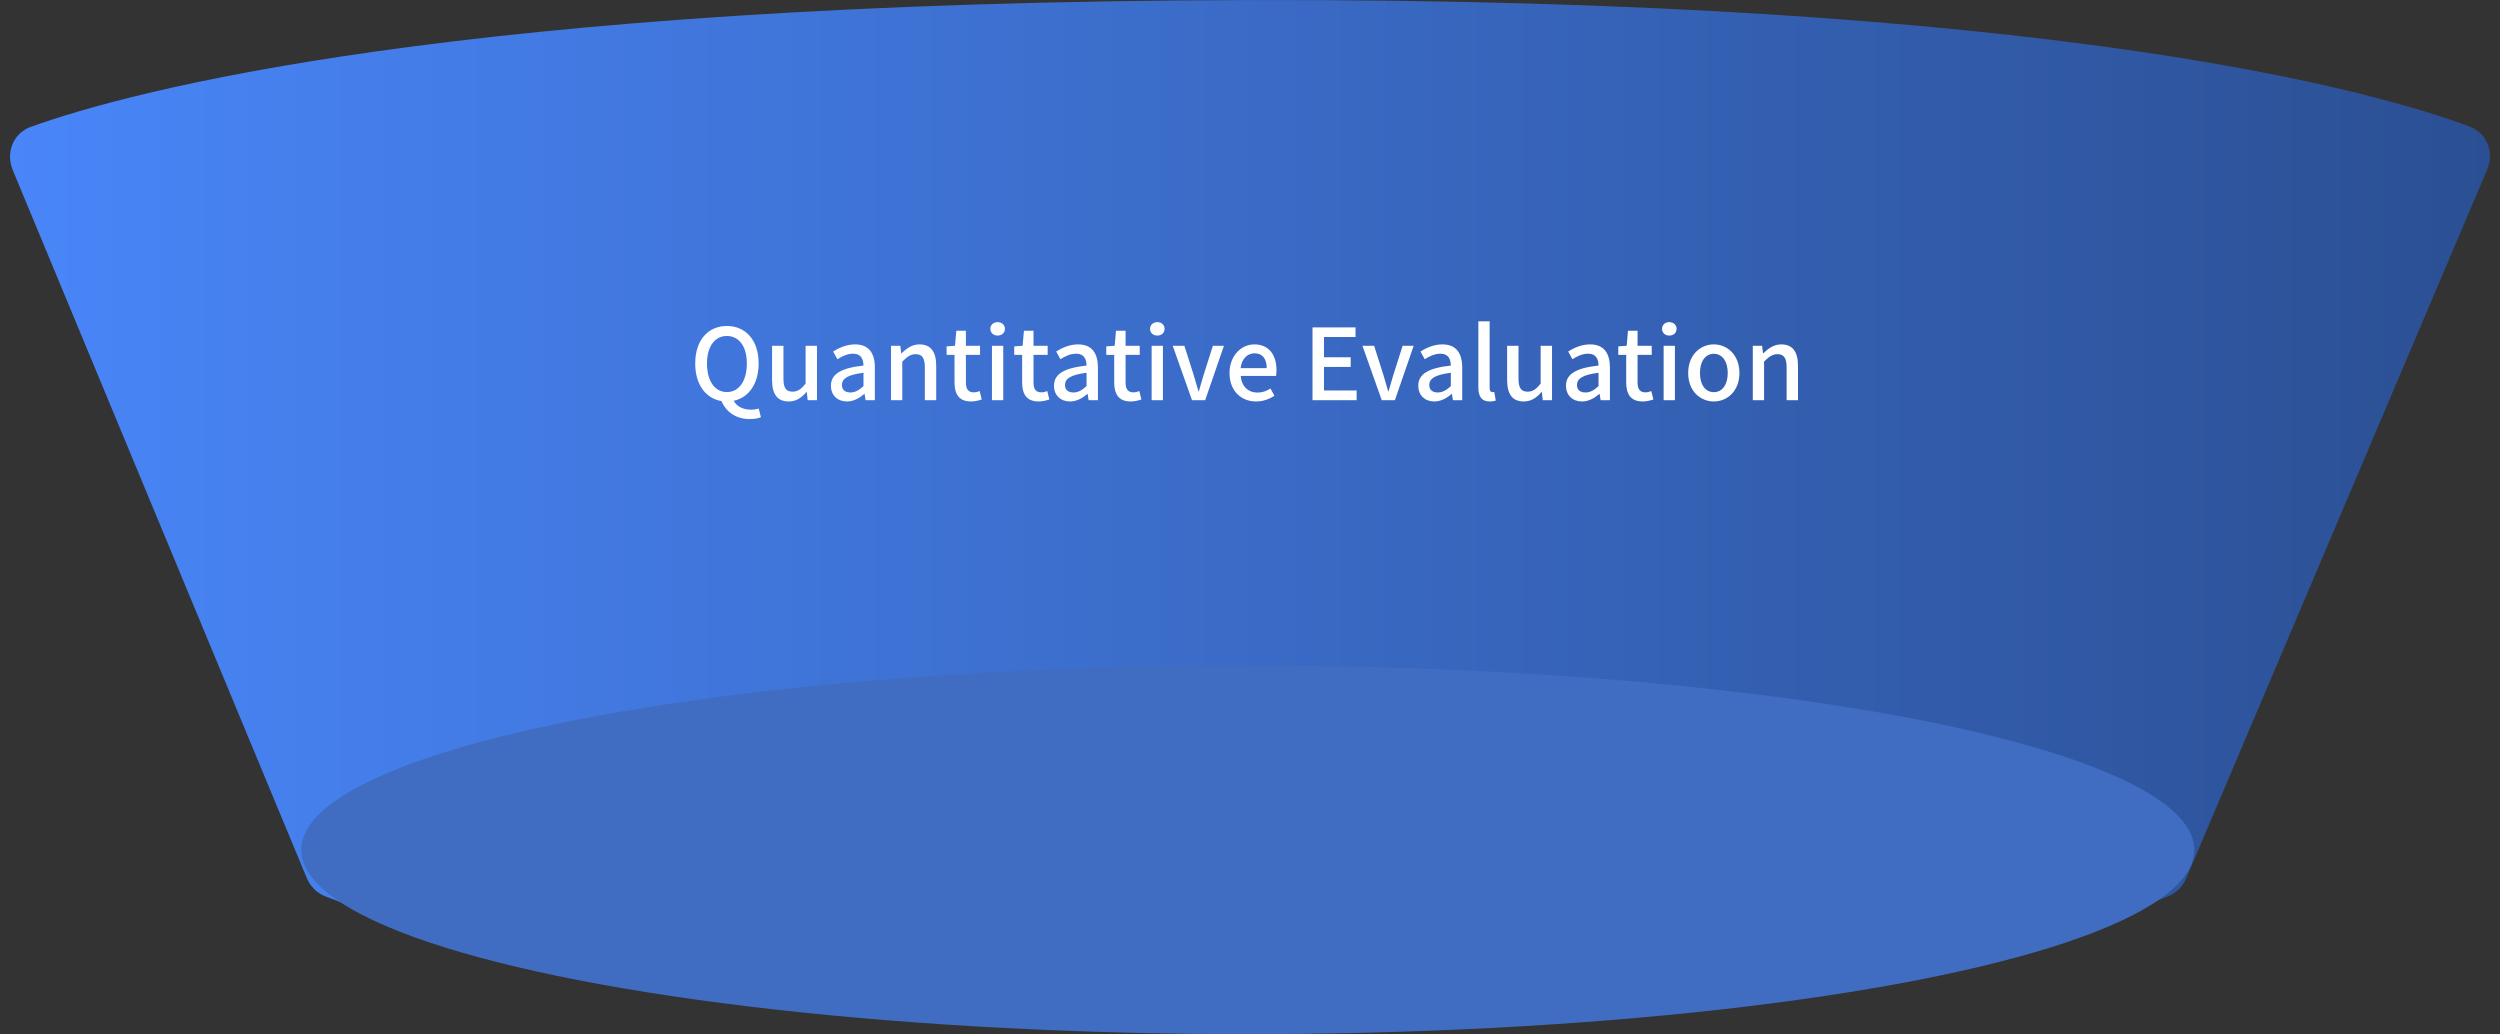 <svg width="556" height="230" viewBox="0 0 556 230" fill="none" xmlns="http://www.w3.org/2000/svg">
<rect x="0" y="0" width="556" height="230" fill="#333333" stroke="none"/>
<g id="Group 116">
<g id="Group 51">
<g id="&#231;&#188;&#150;&#231;&#187;&#132; 5&#229;&#164;&#135;&#228;&#187;&#189;">
<path id="&#231;&#159;&#169;&#229;&#189;&#162;&#229;&#164;&#135;&#228;&#187;&#189; 8" fill-rule="evenodd" clip-rule="evenodd" d="M2.837 37.827C1.236 33.971 2.913 29.636 6.841 28.219C27.735 20.681 100.462 0.379 278.382 0.007C456.405 -0.366 528.606 20.429 549.265 28.155C553.148 29.608 554.757 33.924 553.136 37.74L486.219 195.323C485.455 197.123 484.078 198.568 482.269 199.312C468.728 204.878 404.866 228 278.379 228C151.937 228 86.281 204.894 72.277 199.318C70.404 198.572 68.976 197.083 68.203 195.221L2.837 37.827Z" fill="url(#paint0_linear_752_828)"/>
<ellipse id="&#230;&#164;&#173;&#229;&#156;&#134;&#229;&#189;&#162;&#229;&#164;&#135;&#228;&#187;&#189; 8" cx="277.5" cy="189" rx="210.5" ry="41" fill="#406DC1"/>
</g>
<path id="&#229;&#174;&#143;&#232;&#167;&#130;&#230;&#149;&#176;&#230;&#141;&#174;" d="M157.235 80.838C157.235 84.754 158.973 87.196 161.657 87.196C164.341 87.196 166.101 84.754 166.101 80.838C166.101 77.032 164.341 74.722 161.657 74.722C158.973 74.722 157.235 77.032 157.235 80.838ZM168.741 90.87L169.225 92.784C168.697 93.026 167.795 93.202 166.739 93.202C163.593 93.202 161.437 91.508 160.447 89.198C156.949 88.604 154.617 85.524 154.617 80.838C154.617 75.624 157.499 72.5 161.657 72.5C165.815 72.5 168.719 75.624 168.719 80.838C168.719 85.392 166.497 88.428 163.175 89.132C163.901 90.496 165.397 91.112 167.025 91.112C167.729 91.112 168.301 91.002 168.741 90.87ZM175.405 89.286C172.831 89.286 171.709 87.592 171.709 84.512V76.9H174.239V84.204C174.239 86.294 174.833 87.108 176.263 87.108C177.385 87.108 178.155 86.58 179.167 85.304V76.9H181.697V89H179.629L179.431 87.174H179.365C178.265 88.45 177.077 89.286 175.405 89.286ZM188.366 89.286C186.276 89.286 184.802 87.922 184.802 85.788C184.802 83.192 187.002 81.85 192.04 81.3C192.018 79.892 191.512 78.66 189.73 78.66C188.454 78.66 187.266 79.232 186.232 79.892L185.286 78.176C186.54 77.384 188.234 76.592 190.17 76.592C193.184 76.592 194.57 78.506 194.57 81.718V89H192.502L192.282 87.614H192.216C191.116 88.56 189.818 89.286 188.366 89.286ZM189.136 87.284C190.192 87.284 191.05 86.778 192.04 85.876V82.906C188.454 83.346 187.244 84.248 187.244 85.612C187.244 86.8 188.058 87.284 189.136 87.284ZM198.16 89V76.9H200.228L200.426 78.572H200.492C201.614 77.494 202.846 76.592 204.496 76.592C207.07 76.592 208.214 78.308 208.214 81.388V89H205.684V81.696C205.684 79.606 205.068 78.77 203.638 78.77C202.516 78.77 201.746 79.342 200.668 80.42V89H198.16ZM215.959 89.286C213.231 89.286 212.285 87.592 212.285 85.04V78.924H210.525V77.032L212.395 76.9L212.681 73.556H214.815V76.9H217.961V78.924H214.815V85.062C214.815 86.514 215.321 87.262 216.575 87.262C216.993 87.262 217.521 87.13 217.873 86.976L218.335 88.846C217.653 89.066 216.839 89.286 215.959 89.286ZM220.611 89V76.9H223.119V89H220.611ZM221.865 74.634C220.941 74.634 220.259 74.018 220.259 73.138C220.259 72.236 220.941 71.642 221.865 71.642C222.789 71.642 223.493 72.236 223.493 73.138C223.493 74.018 222.789 74.634 221.865 74.634ZM230.998 89.286C228.27 89.286 227.324 87.592 227.324 85.04V78.924H225.564V77.032L227.434 76.9L227.72 73.556H229.854V76.9H233V78.924H229.854V85.062C229.854 86.514 230.36 87.262 231.614 87.262C232.032 87.262 232.56 87.13 232.912 86.976L233.374 88.846C232.692 89.066 231.878 89.286 230.998 89.286ZM237.973 89.286C235.883 89.286 234.409 87.922 234.409 85.788C234.409 83.192 236.609 81.85 241.647 81.3C241.625 79.892 241.119 78.66 239.337 78.66C238.061 78.66 236.873 79.232 235.839 79.892L234.893 78.176C236.147 77.384 237.841 76.592 239.777 76.592C242.791 76.592 244.177 78.506 244.177 81.718V89H242.109L241.889 87.614H241.823C240.723 88.56 239.425 89.286 237.973 89.286ZM238.743 87.284C239.799 87.284 240.657 86.778 241.647 85.876V82.906C238.061 83.346 236.851 84.248 236.851 85.612C236.851 86.8 237.665 87.284 238.743 87.284ZM251.472 89.286C248.744 89.286 247.798 87.592 247.798 85.04V78.924H246.038V77.032L247.908 76.9L248.194 73.556H250.328V76.9H253.474V78.924H250.328V85.062C250.328 86.514 250.834 87.262 252.088 87.262C252.506 87.262 253.034 87.13 253.386 86.976L253.848 88.846C253.166 89.066 252.352 89.286 251.472 89.286ZM256.125 89V76.9H258.633V89H256.125ZM257.379 74.634C256.455 74.634 255.773 74.018 255.773 73.138C255.773 72.236 256.455 71.642 257.379 71.642C258.303 71.642 259.007 72.236 259.007 73.138C259.007 74.018 258.303 74.634 257.379 74.634ZM265.103 89L260.813 76.9H263.409L265.477 83.412C265.807 84.6 266.181 85.832 266.533 87.02H266.621C266.973 85.832 267.347 84.6 267.677 83.412L269.745 76.9H272.209L268.029 89H265.103ZM279.339 89.286C276.061 89.286 273.443 86.954 273.443 82.972C273.443 79.034 276.127 76.592 278.965 76.592C282.177 76.592 283.893 78.902 283.893 82.334C283.893 82.818 283.849 83.324 283.783 83.61H275.929C276.127 85.92 277.579 87.306 279.669 87.306C280.747 87.306 281.671 86.976 282.551 86.404L283.431 88.01C282.309 88.758 280.923 89.286 279.339 89.286ZM275.907 81.872H281.715C281.715 79.782 280.769 78.572 279.009 78.572C277.491 78.572 276.149 79.738 275.907 81.872ZM291.902 89V72.808H301.472V74.942H294.454V79.452H300.394V81.608H294.454V86.844H301.714V89H291.902ZM307.299 89L303.009 76.9H305.605L307.673 83.412C308.003 84.6 308.377 85.832 308.729 87.02H308.817C309.169 85.832 309.543 84.6 309.873 83.412L311.941 76.9H314.405L310.225 89H307.299ZM318.991 89.286C316.901 89.286 315.427 87.922 315.427 85.788C315.427 83.192 317.627 81.85 322.665 81.3C322.643 79.892 322.137 78.66 320.355 78.66C319.079 78.66 317.891 79.232 316.857 79.892L315.911 78.176C317.165 77.384 318.859 76.592 320.795 76.592C323.809 76.592 325.195 78.506 325.195 81.718V89H323.127L322.907 87.614H322.841C321.741 88.56 320.443 89.286 318.991 89.286ZM319.761 87.284C320.817 87.284 321.675 86.778 322.665 85.876V82.906C319.079 83.346 317.869 84.248 317.869 85.612C317.869 86.8 318.683 87.284 319.761 87.284ZM331.293 89.286C329.467 89.286 328.785 88.12 328.785 86.162V71.466H331.293V86.294C331.293 86.976 331.601 87.218 331.909 87.218C332.019 87.218 332.107 87.218 332.327 87.174L332.657 89.088C332.349 89.198 331.909 89.286 331.293 89.286ZM338.88 89.286C336.306 89.286 335.184 87.592 335.184 84.512V76.9H337.714V84.204C337.714 86.294 338.308 87.108 339.738 87.108C340.86 87.108 341.63 86.58 342.642 85.304V76.9H345.172V89H343.104L342.906 87.174H342.84C341.74 88.45 340.552 89.286 338.88 89.286ZM351.84 89.286C349.75 89.286 348.276 87.922 348.276 85.788C348.276 83.192 350.476 81.85 355.514 81.3C355.492 79.892 354.986 78.66 353.204 78.66C351.928 78.66 350.74 79.232 349.706 79.892L348.76 78.176C350.014 77.384 351.708 76.592 353.644 76.592C356.658 76.592 358.044 78.506 358.044 81.718V89H355.976L355.756 87.614H355.69C354.59 88.56 353.292 89.286 351.84 89.286ZM352.61 87.284C353.666 87.284 354.524 86.778 355.514 85.876V82.906C351.928 83.346 350.718 84.248 350.718 85.612C350.718 86.8 351.532 87.284 352.61 87.284ZM365.339 89.286C362.611 89.286 361.665 87.592 361.665 85.04V78.924H359.905V77.032L361.775 76.9L362.061 73.556H364.195V76.9H367.341V78.924H364.195V85.062C364.195 86.514 364.701 87.262 365.955 87.262C366.373 87.262 366.901 87.13 367.253 86.976L367.715 88.846C367.033 89.066 366.219 89.286 365.339 89.286ZM369.992 89V76.9H372.5V89H369.992ZM371.246 74.634C370.322 74.634 369.64 74.018 369.64 73.138C369.64 72.236 370.322 71.642 371.246 71.642C372.17 71.642 372.874 72.236 372.874 73.138C372.874 74.018 372.17 74.634 371.246 74.634ZM381.149 89.286C378.157 89.286 375.451 86.976 375.451 82.972C375.451 78.924 378.157 76.592 381.149 76.592C384.141 76.592 386.847 78.924 386.847 82.972C386.847 86.976 384.141 89.286 381.149 89.286ZM381.149 87.218C383.063 87.218 384.251 85.524 384.251 82.972C384.251 80.398 383.063 78.682 381.149 78.682C379.257 78.682 378.069 80.398 378.069 82.972C378.069 85.524 379.257 87.218 381.149 87.218ZM389.822 89V76.9H391.89L392.088 78.572H392.154C393.276 77.494 394.508 76.592 396.158 76.592C398.732 76.592 399.876 78.308 399.876 81.388V89H397.346V81.696C397.346 79.606 396.73 78.77 395.3 78.77C394.178 78.77 393.408 79.342 392.33 80.42V89H389.822Z" fill="white"/>
</g>
</g>
<defs>
<linearGradient id="paint0_linear_752_828" x1="0" y1="114" x2="556" y2="114" gradientUnits="userSpaceOnUse">
<stop stop-color="#4986F9"/>
<stop offset="1" stop-color="#2B4F93"/>
</linearGradient>
</defs>
</svg>
